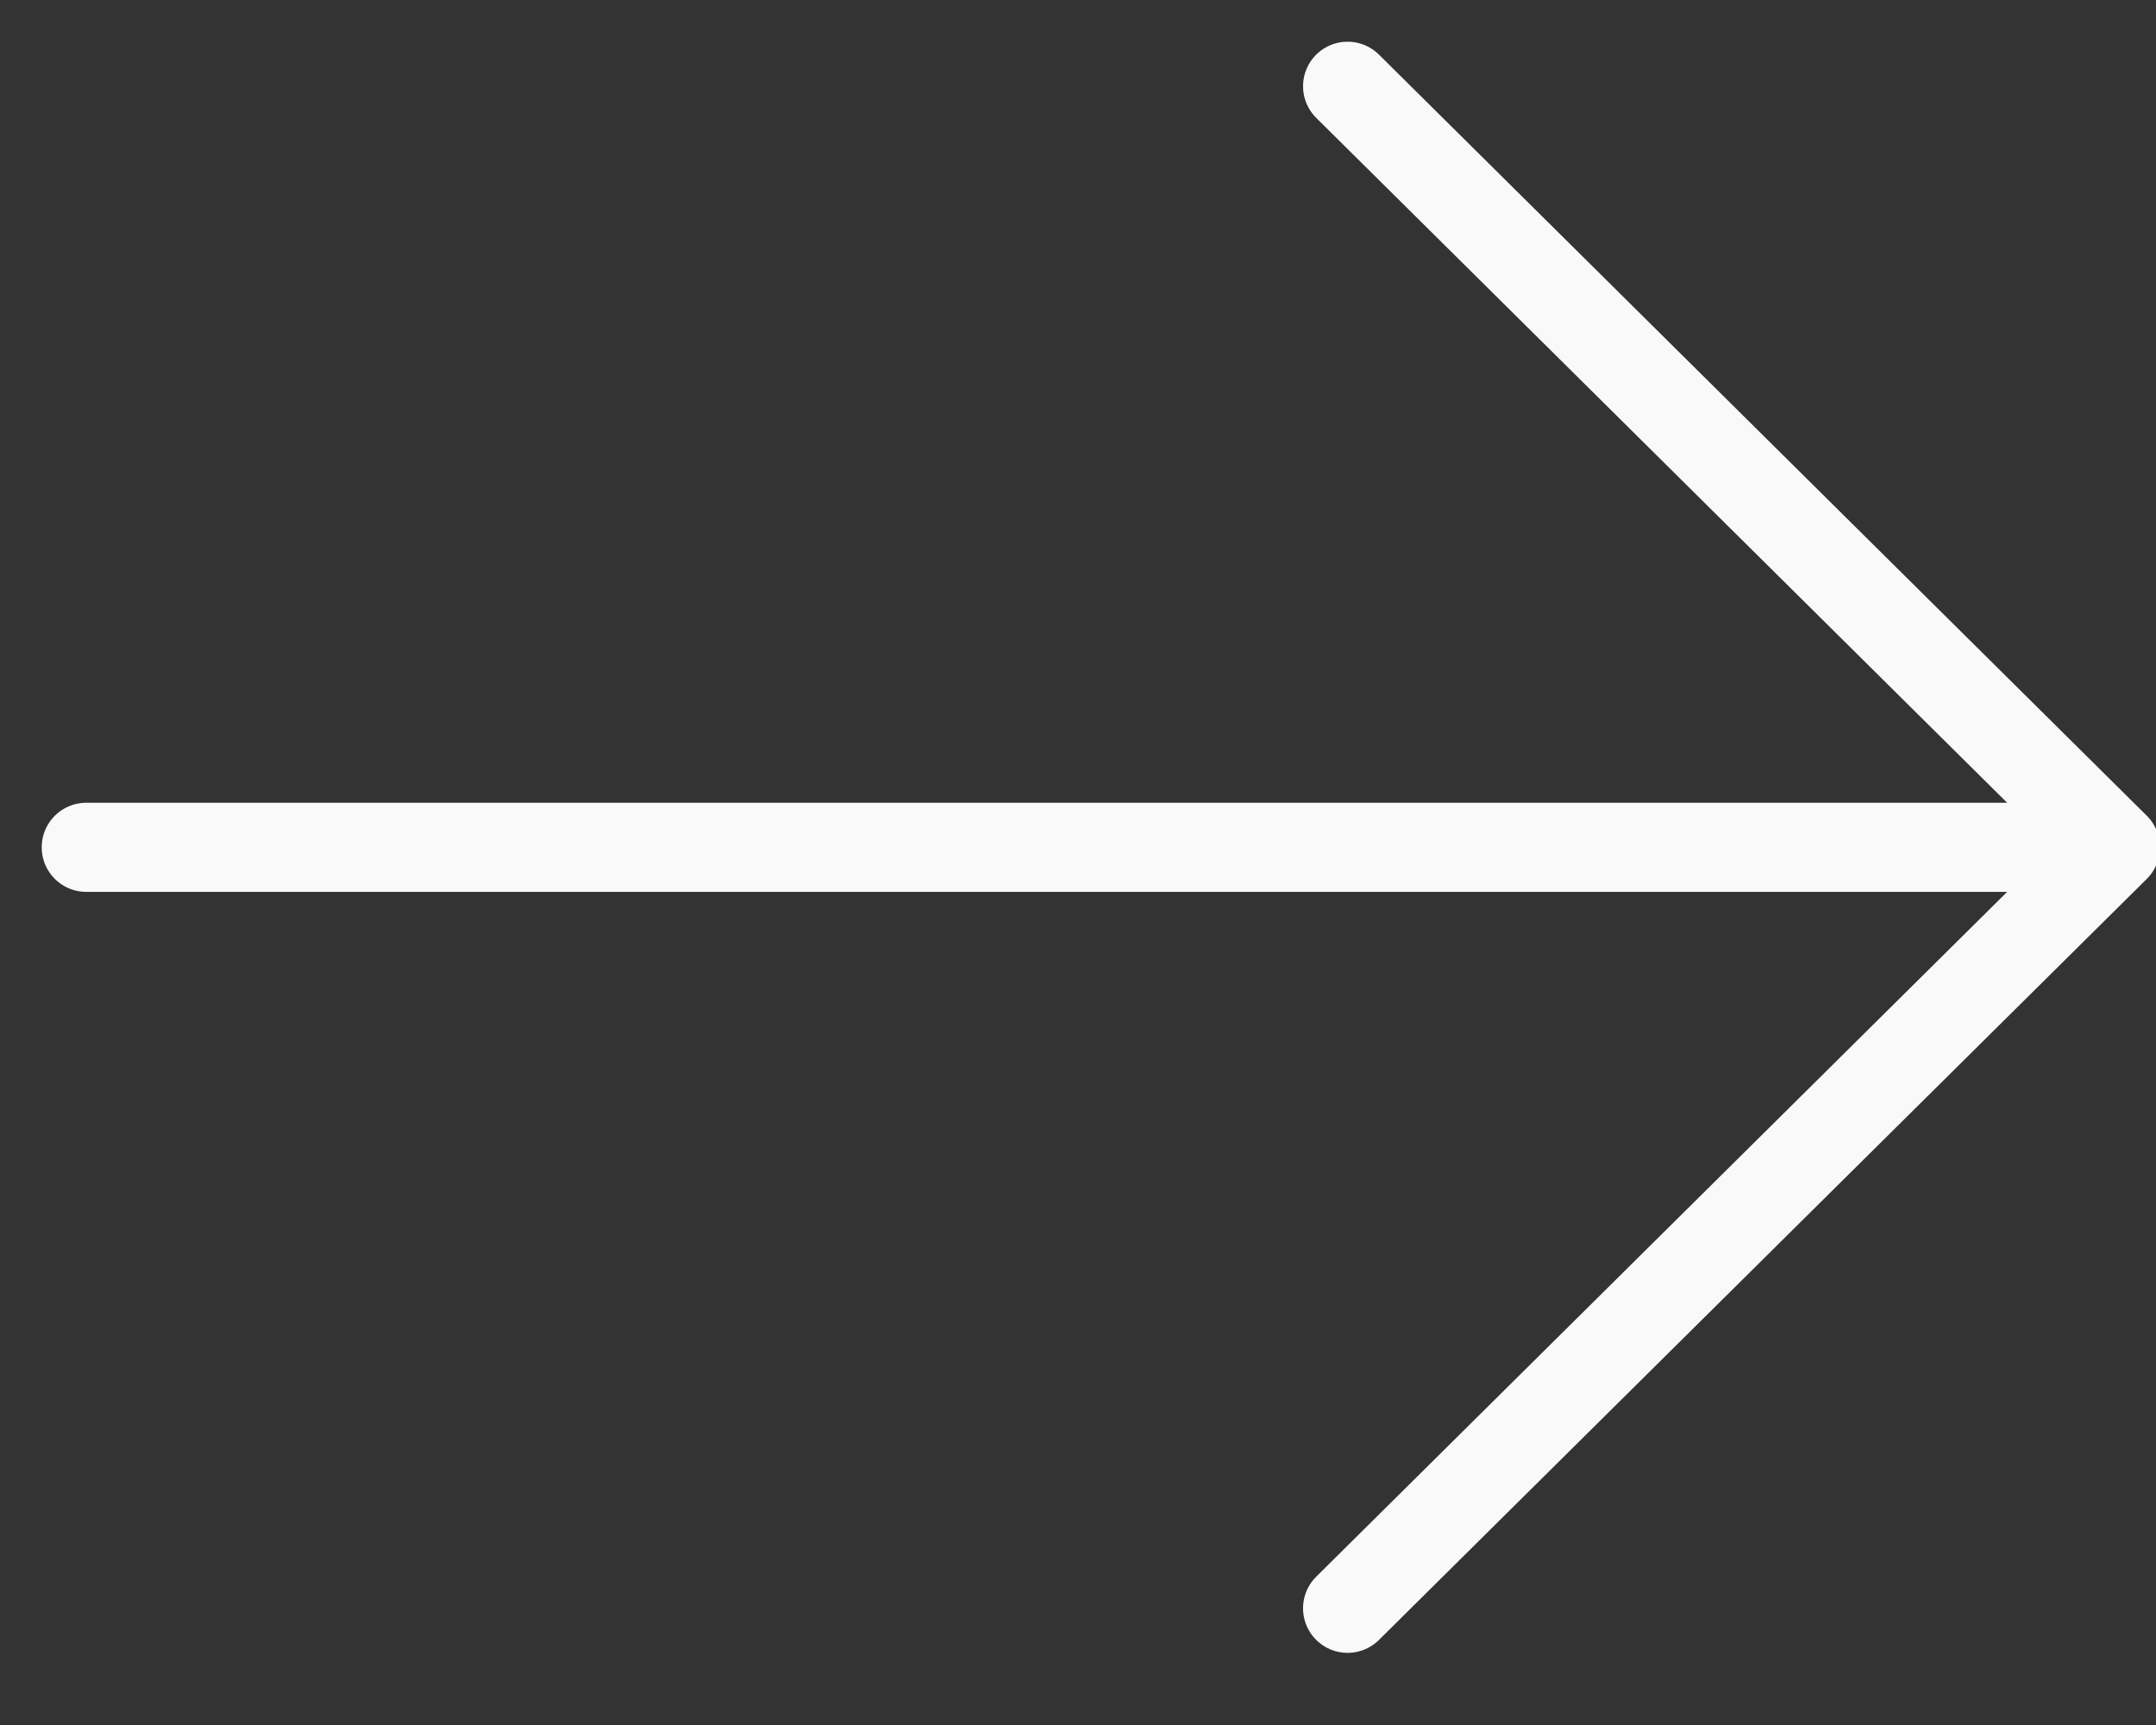 <?xml version="1.0" encoding="UTF-8"?> <svg xmlns="http://www.w3.org/2000/svg" width="25" height="20" viewBox="0 0 25 20" fill="none"><rect x="0" y="0" width="25" height="20" fill="#333333" stroke="none"/><path d="M1 9.824H24.529M24.529 9.824L15.626 1M24.529 9.824L15.626 18.647" stroke="#F9F9F9" stroke-width="1.033" stroke-linecap="round" stroke-linejoin="bevel"></path></svg> 
